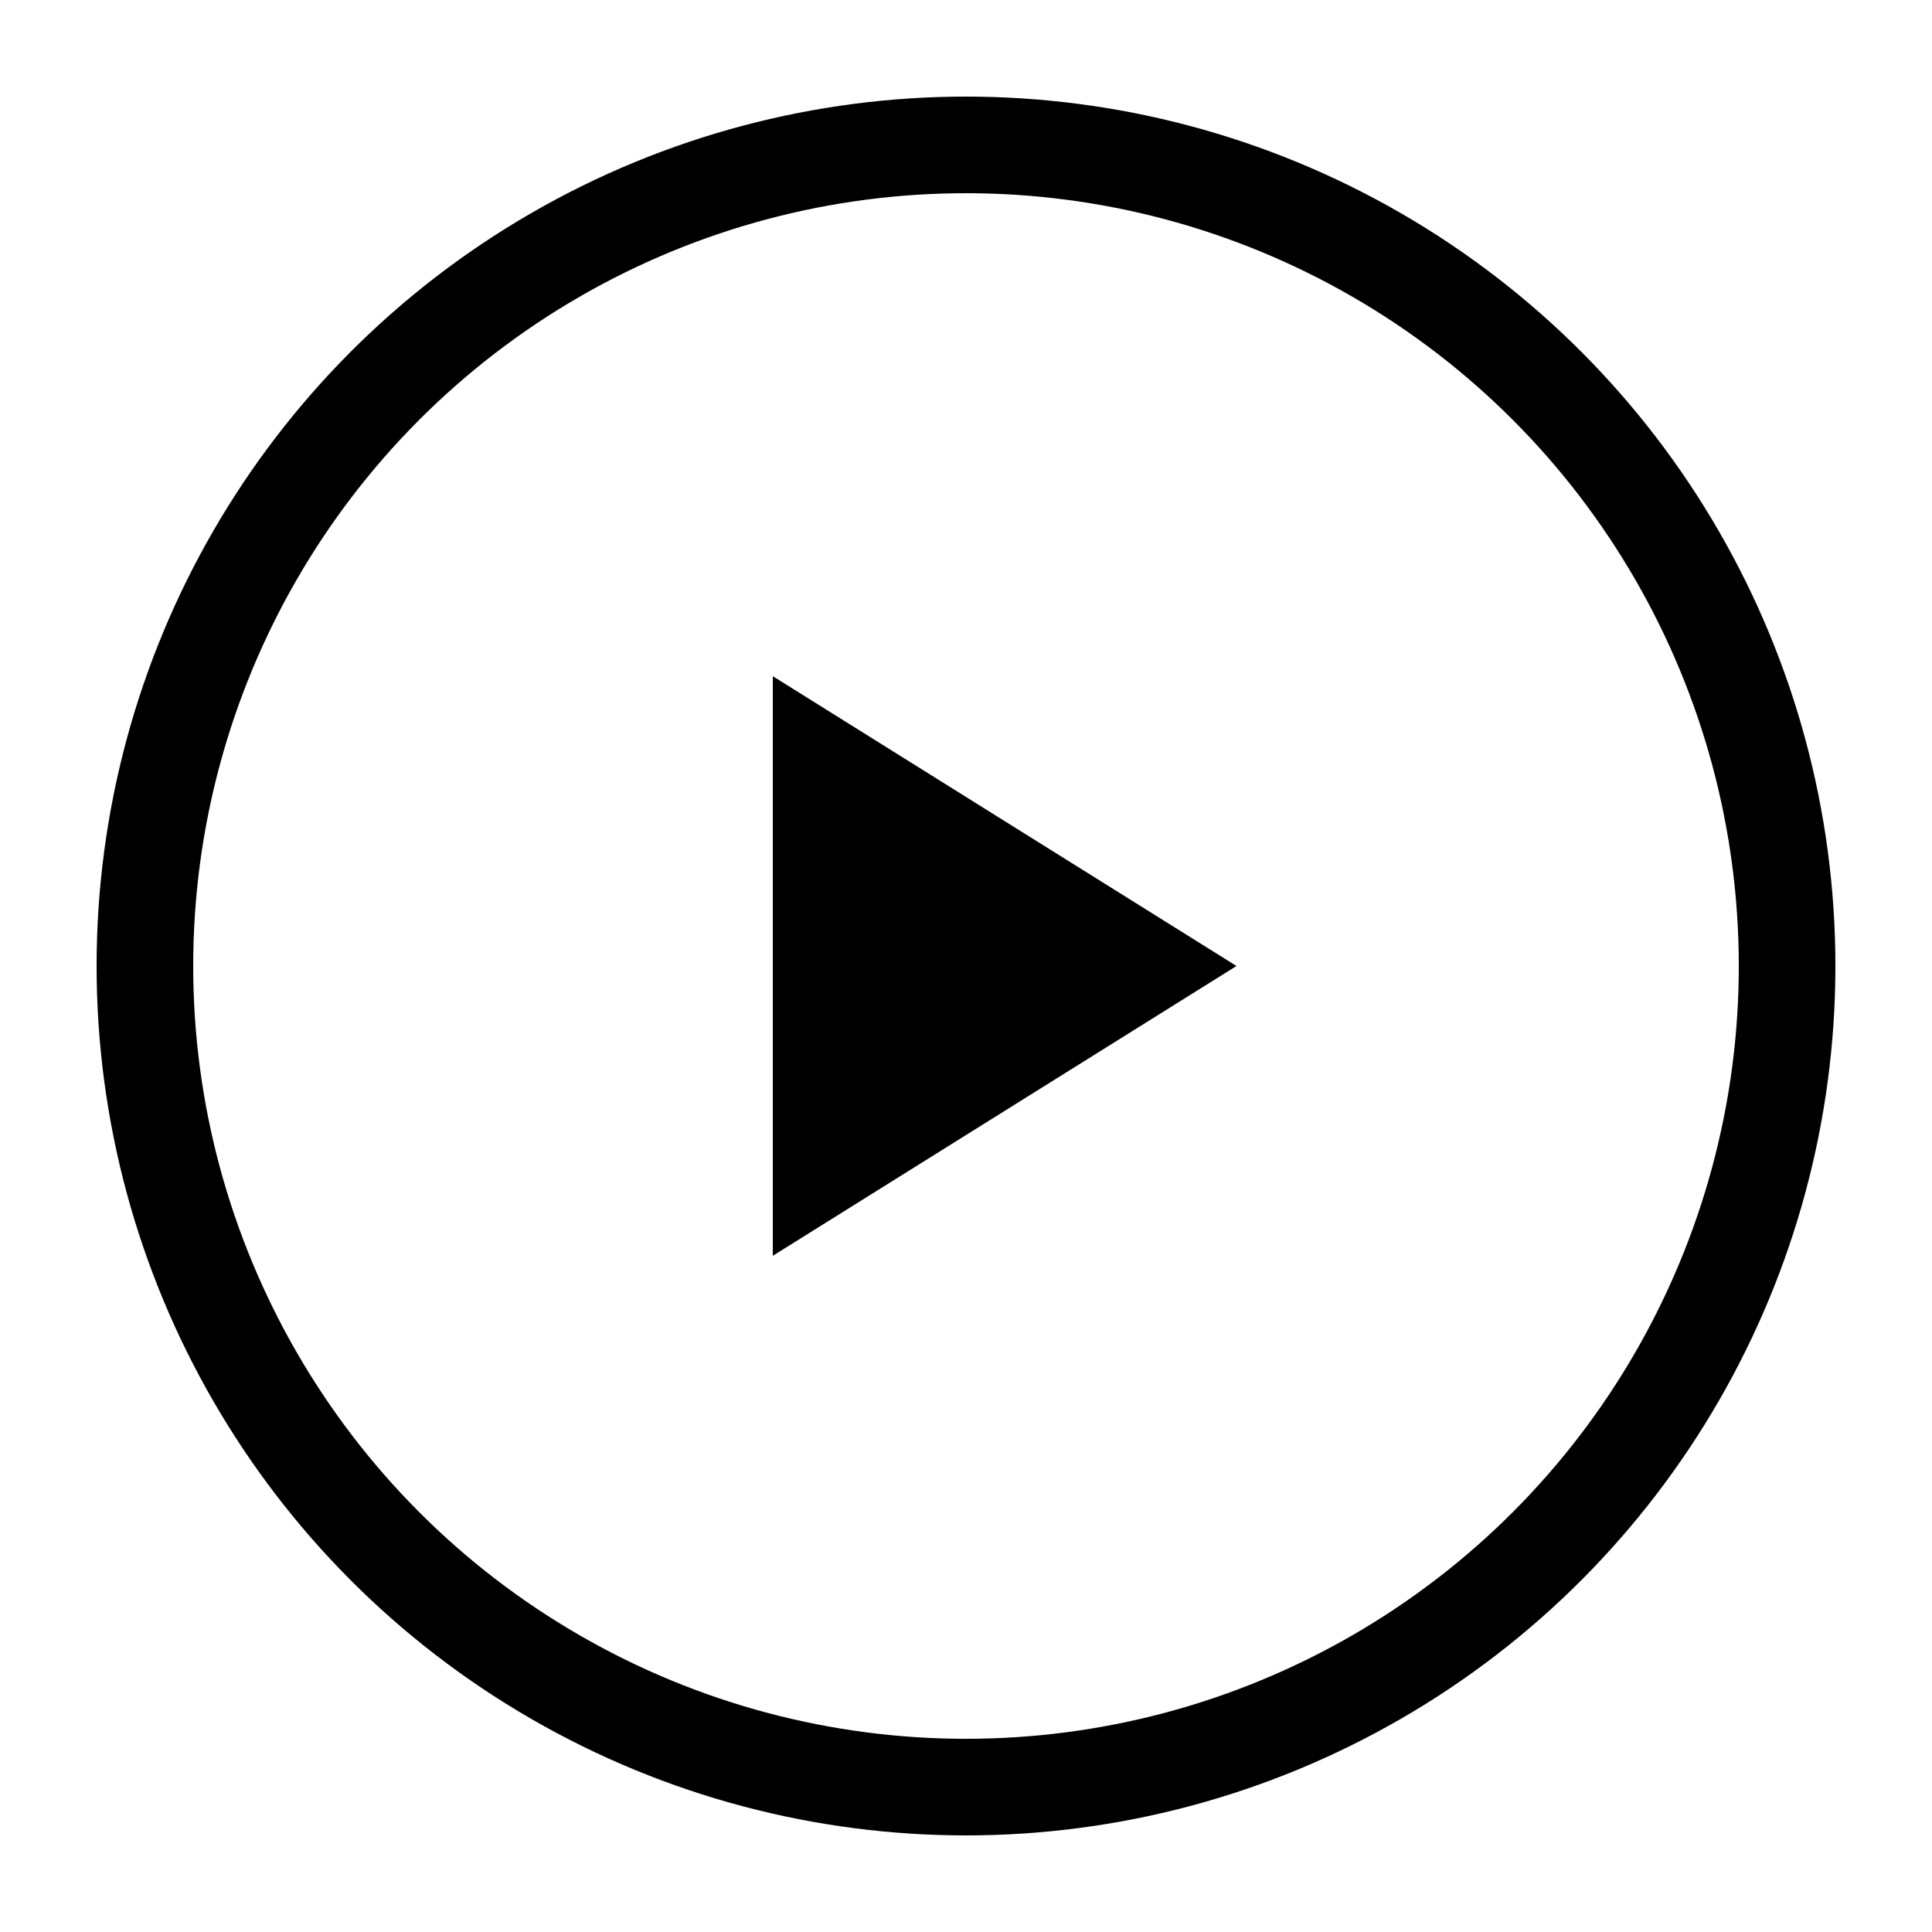 <svg id="cmn-mark_play_3" xmlns="http://www.w3.org/2000/svg" width="20" height="20" viewBox="0 0 20 20">
  <rect id="長方形_30910" data-name="長方形 30910" width="20" height="20" fill="none"/>
  <path id="パス_99645" data-name="パス 99645" d="M0,0,3,4.8,6,0Z" transform="translate(8 13) rotate(-90)"/>
  <g id="楕円形_1360" data-name="楕円形 1360" transform="translate(1 1)" fill="none" stroke="#000" stroke-width="1">
    <circle cx="9" cy="9" r="9" stroke="none"/>
    <circle cx="9" cy="9" r="8.5" fill="none"/>
  </g>
</svg>
